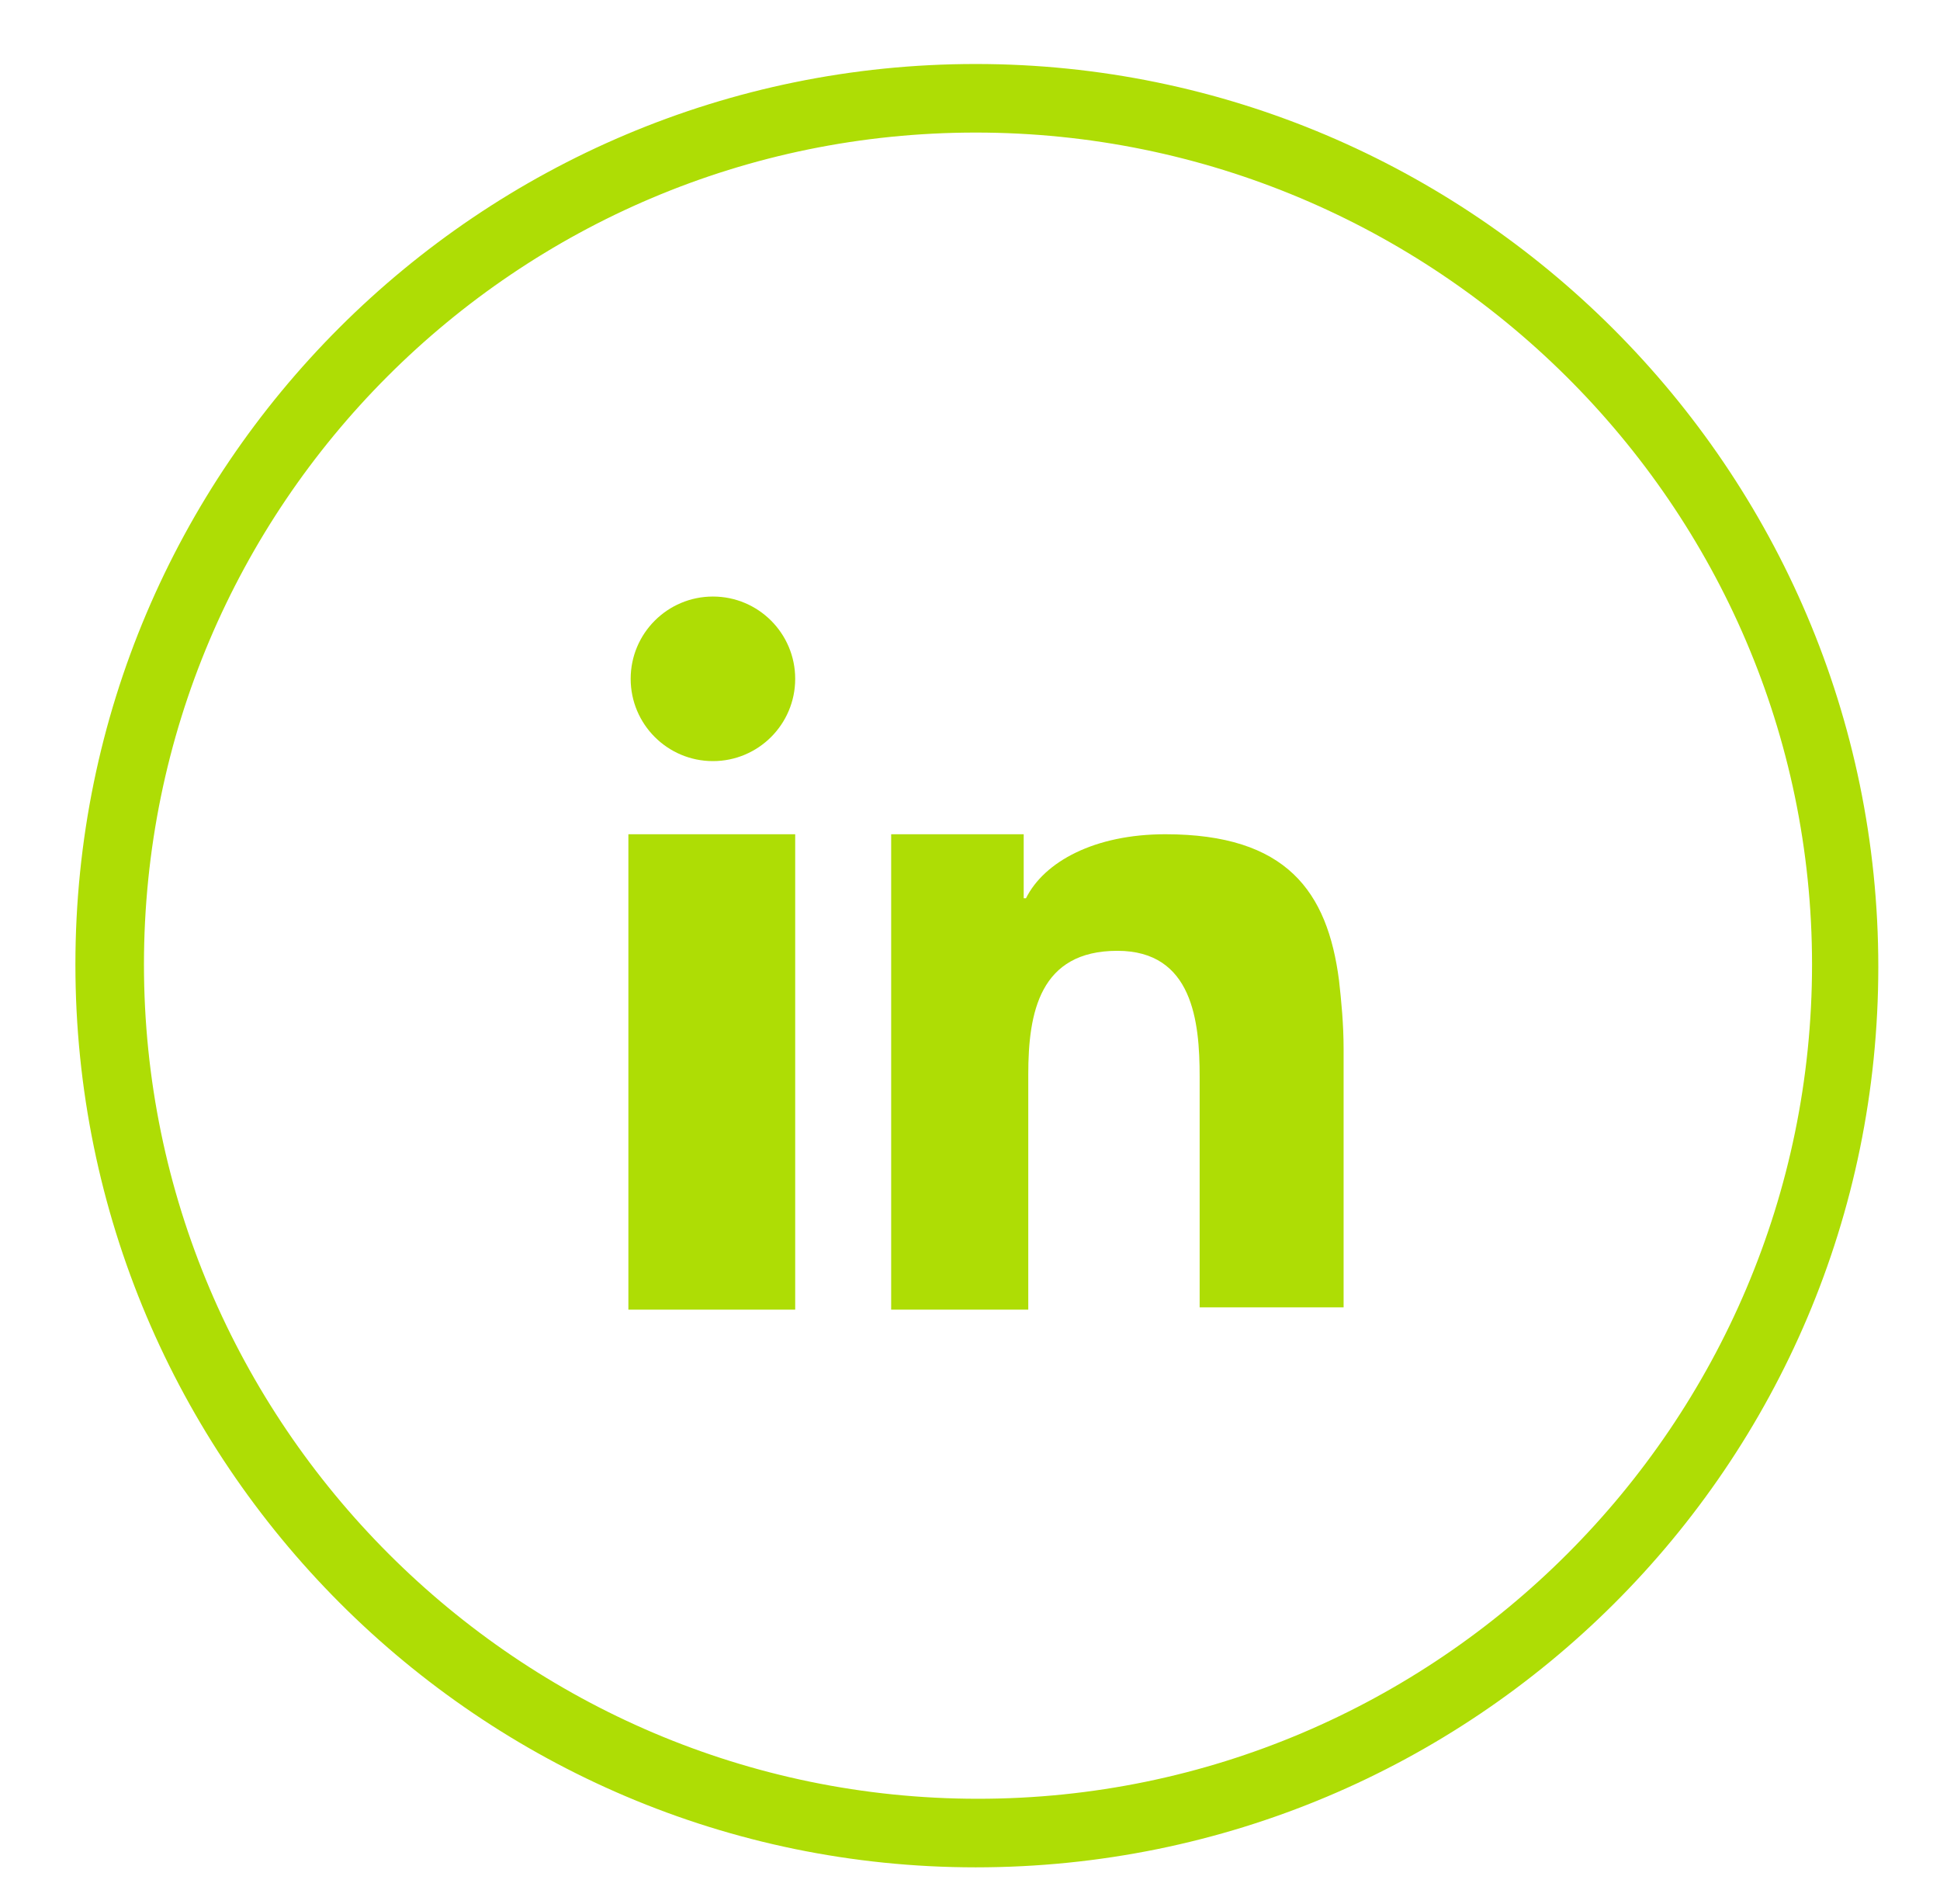 <?xml version="1.0" encoding="utf-8"?>
<!-- Generator: Adobe Illustrator 21.0.2, SVG Export Plug-In . SVG Version: 6.00 Build 0)  -->
<svg version="1.1" id="_x30_2-CIRCLE-COLOR" xmlns="http://www.w3.org/2000/svg" xmlns:xlink="http://www.w3.org/1999/xlink"
	 x="0px" y="0px" viewBox="0 0 84.9 83.3" style="enable-background:new 0 0 84.9 83.3;" xml:space="preserve">
<style type="text/css">
	.st0{fill:#AEDD05;}
</style>
<g id="Facebook_2_">
	<path class="st0" d="M42.7,81.7C21,81.7,3.3,64,3.3,42.2S21,2.8,42.7,2.8s39.5,17.7,39.5,39.5S64.5,81.7,42.7,81.7z M42.7,5.8
		C22.6,5.8,6.3,22.1,6.3,42.2s16.4,36.5,36.5,36.5s36.5-16.4,36.5-36.5S62.8,5.8,42.7,5.8z"/>
</g>
<g>
	<polygon id="XMLID_106_" class="st0" points="27.5,42 27.5,57.3 34.8,57.3 34.8,40.8 34.8,36.5 27.5,36.5 	"/>
	<circle id="XMLID_105_" class="st0" cx="31.2" cy="29.7" r="3.6"/>
	<path id="XMLID_104_" class="st0" d="M58.6,42.9c-0.5-3.9-2.3-6.4-7.6-6.4c-3.1,0-5.3,1.2-6.1,2.8h-0.1v-2.8H39v4v16.8H45V47
		c0-2.7,0.5-5.4,3.9-5.4c3.3,0,3.6,3.1,3.6,5.5v10.1h6.3V45.9h0C58.8,44.8,58.7,43.8,58.6,42.9z"/>
</g>
</svg>
